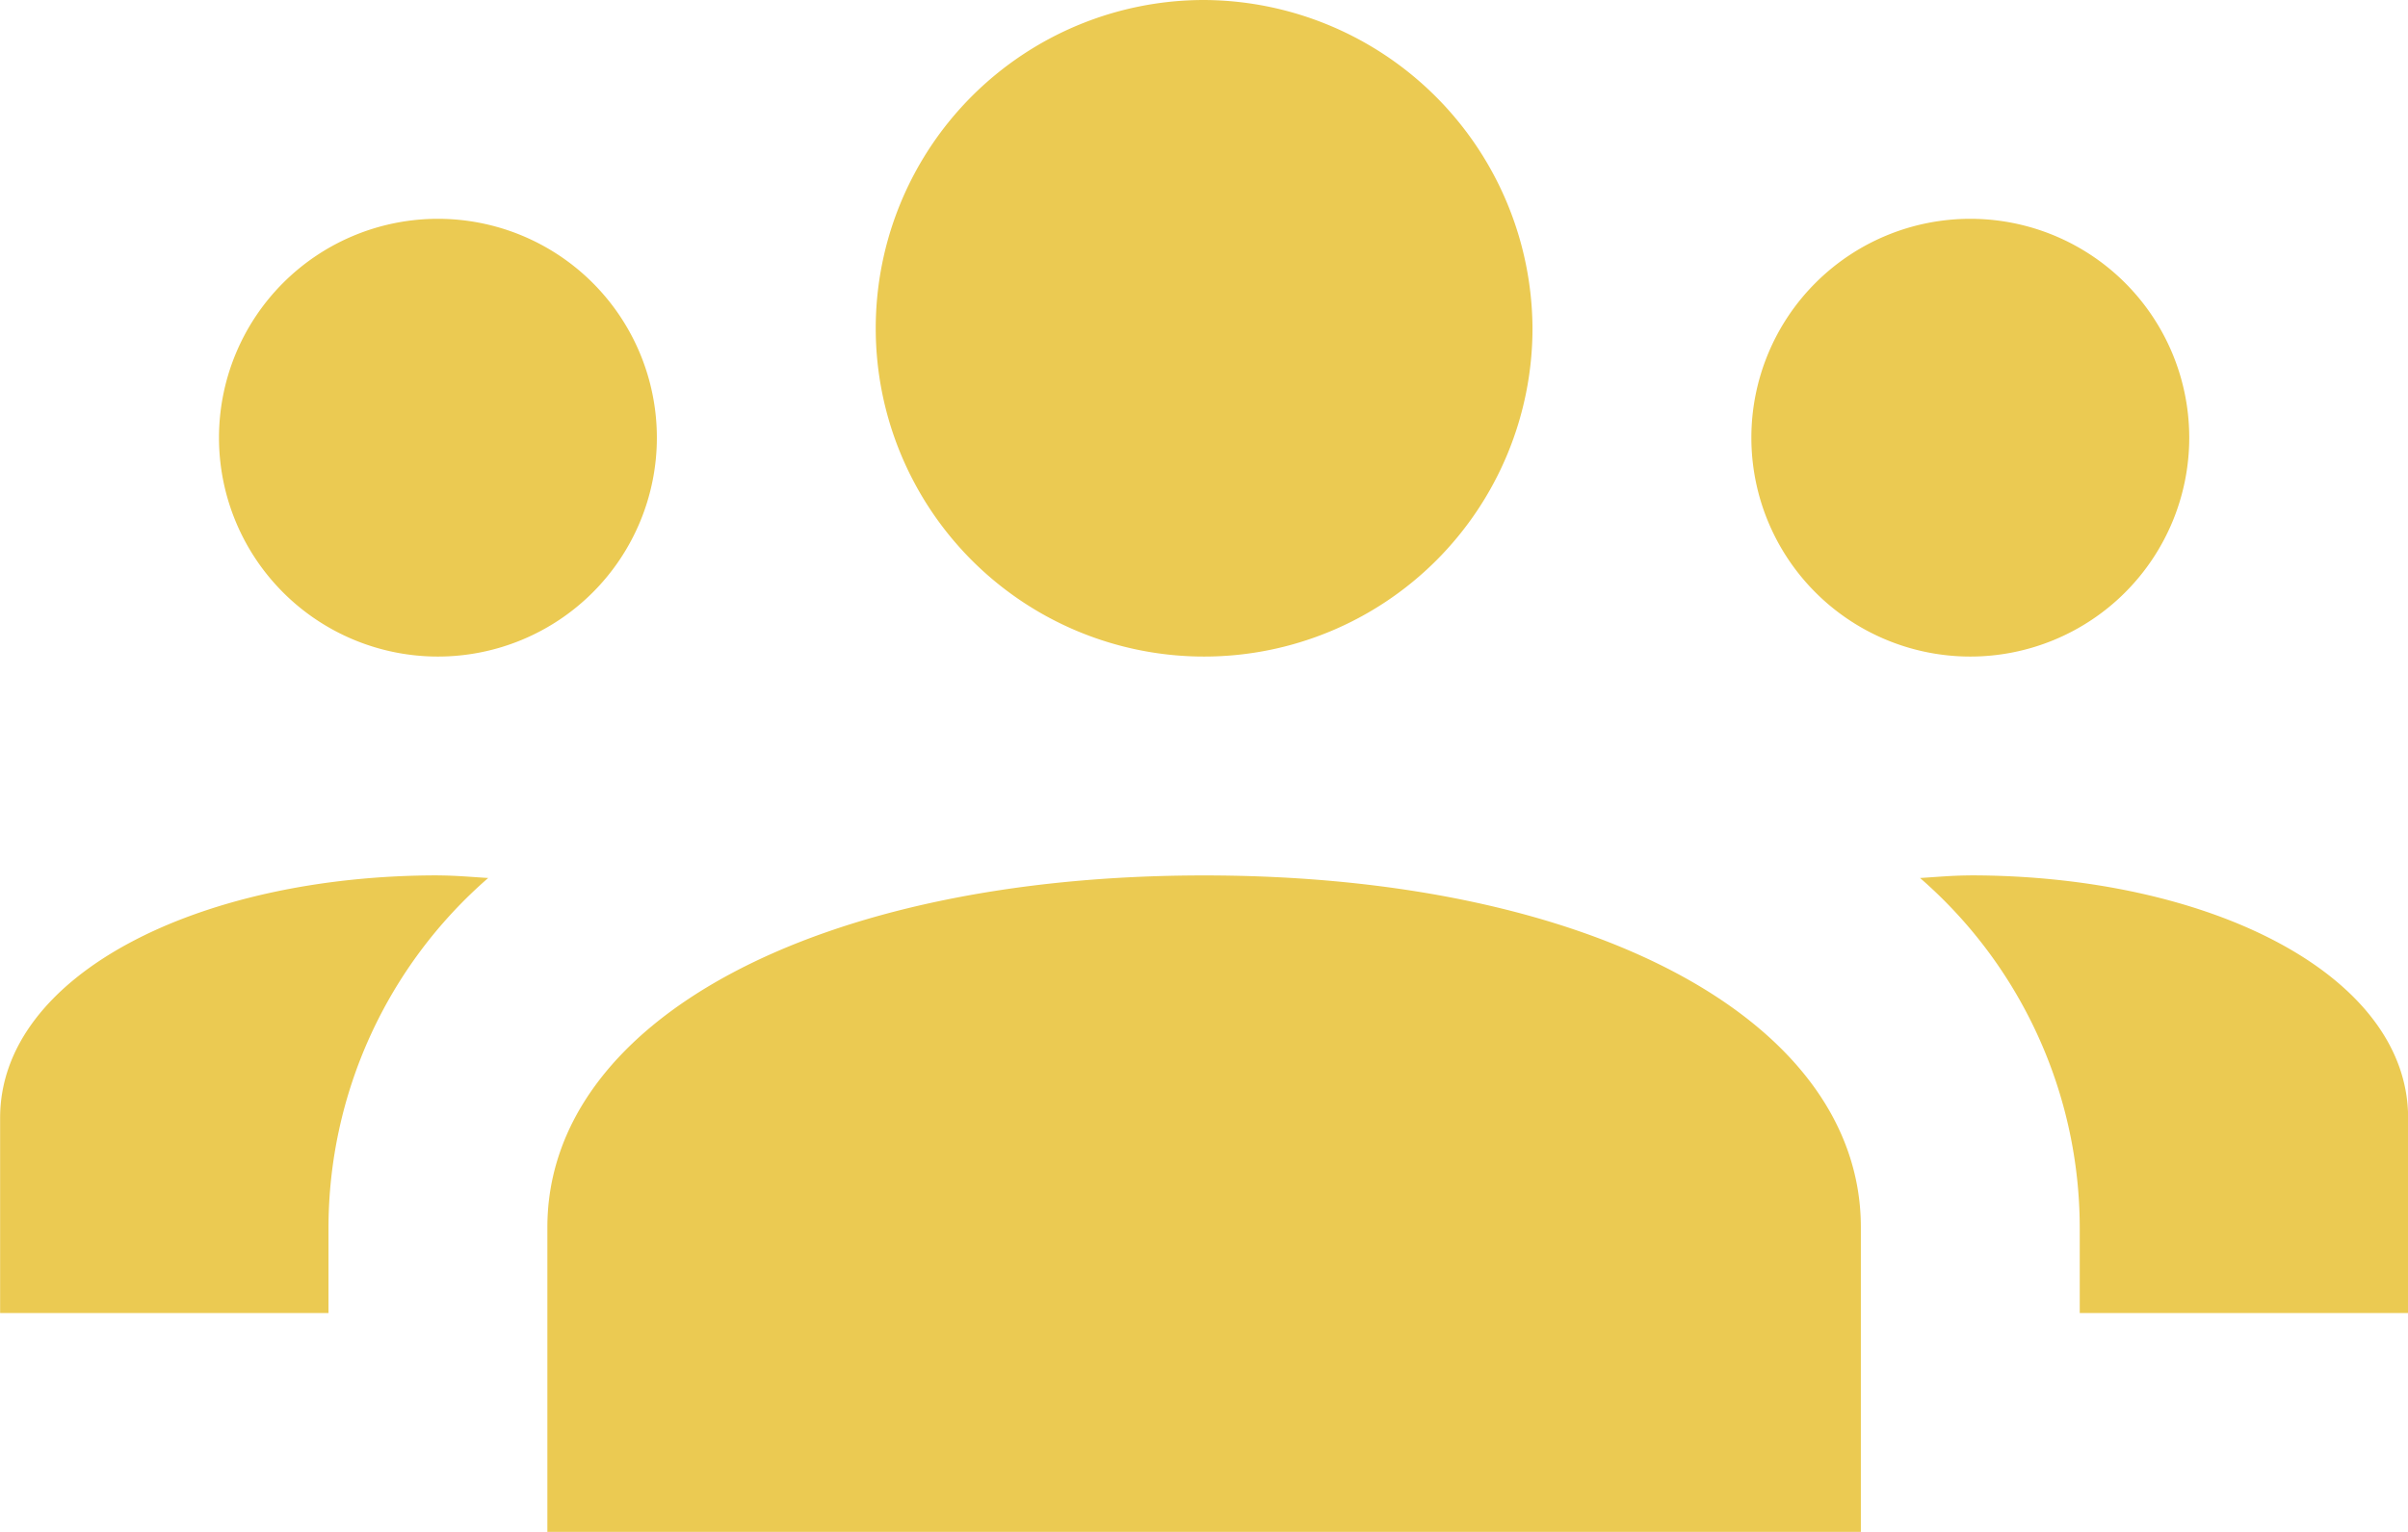 <svg xmlns="http://www.w3.org/2000/svg" width="41.344" height="26.309" viewBox="0 0 41.344 26.309">
  <path id="Tracé_3233" data-name="Tracé 3233" d="M1775.7,757.438a5.638,5.638,0,1,0,5.638,5.638,5.667,5.667,0,0,0-5.638-5.638m-13.155,3.758a3.759,3.759,0,1,0,3.759,3.759,3.759,3.759,0,0,0-3.759-3.759m26.31,0a3.759,3.759,0,1,0,3.759,3.759,3.759,3.759,0,0,0-3.759-3.759m-26.31,11.276c-4.106,0-7.517,1.708-7.517,4.166v3.351h5.638v-1.472a7.969,7.969,0,0,1,2.742-6c-.286-.017-.568-.044-.863-.044m13.155,0c-6.637,0-11.276,2.486-11.276,6.045v5.23h22.552v-5.23c0-3.559-4.638-6.045-11.276-6.045m13.155,0c-.3,0-.577.027-.863.044a7.97,7.97,0,0,1,2.742,6v1.472h5.638v-3.351c0-2.458-3.411-4.166-7.517-4.166" transform="translate(-1755.026 -757.438)" fill="#ebca52"/>
</svg>
